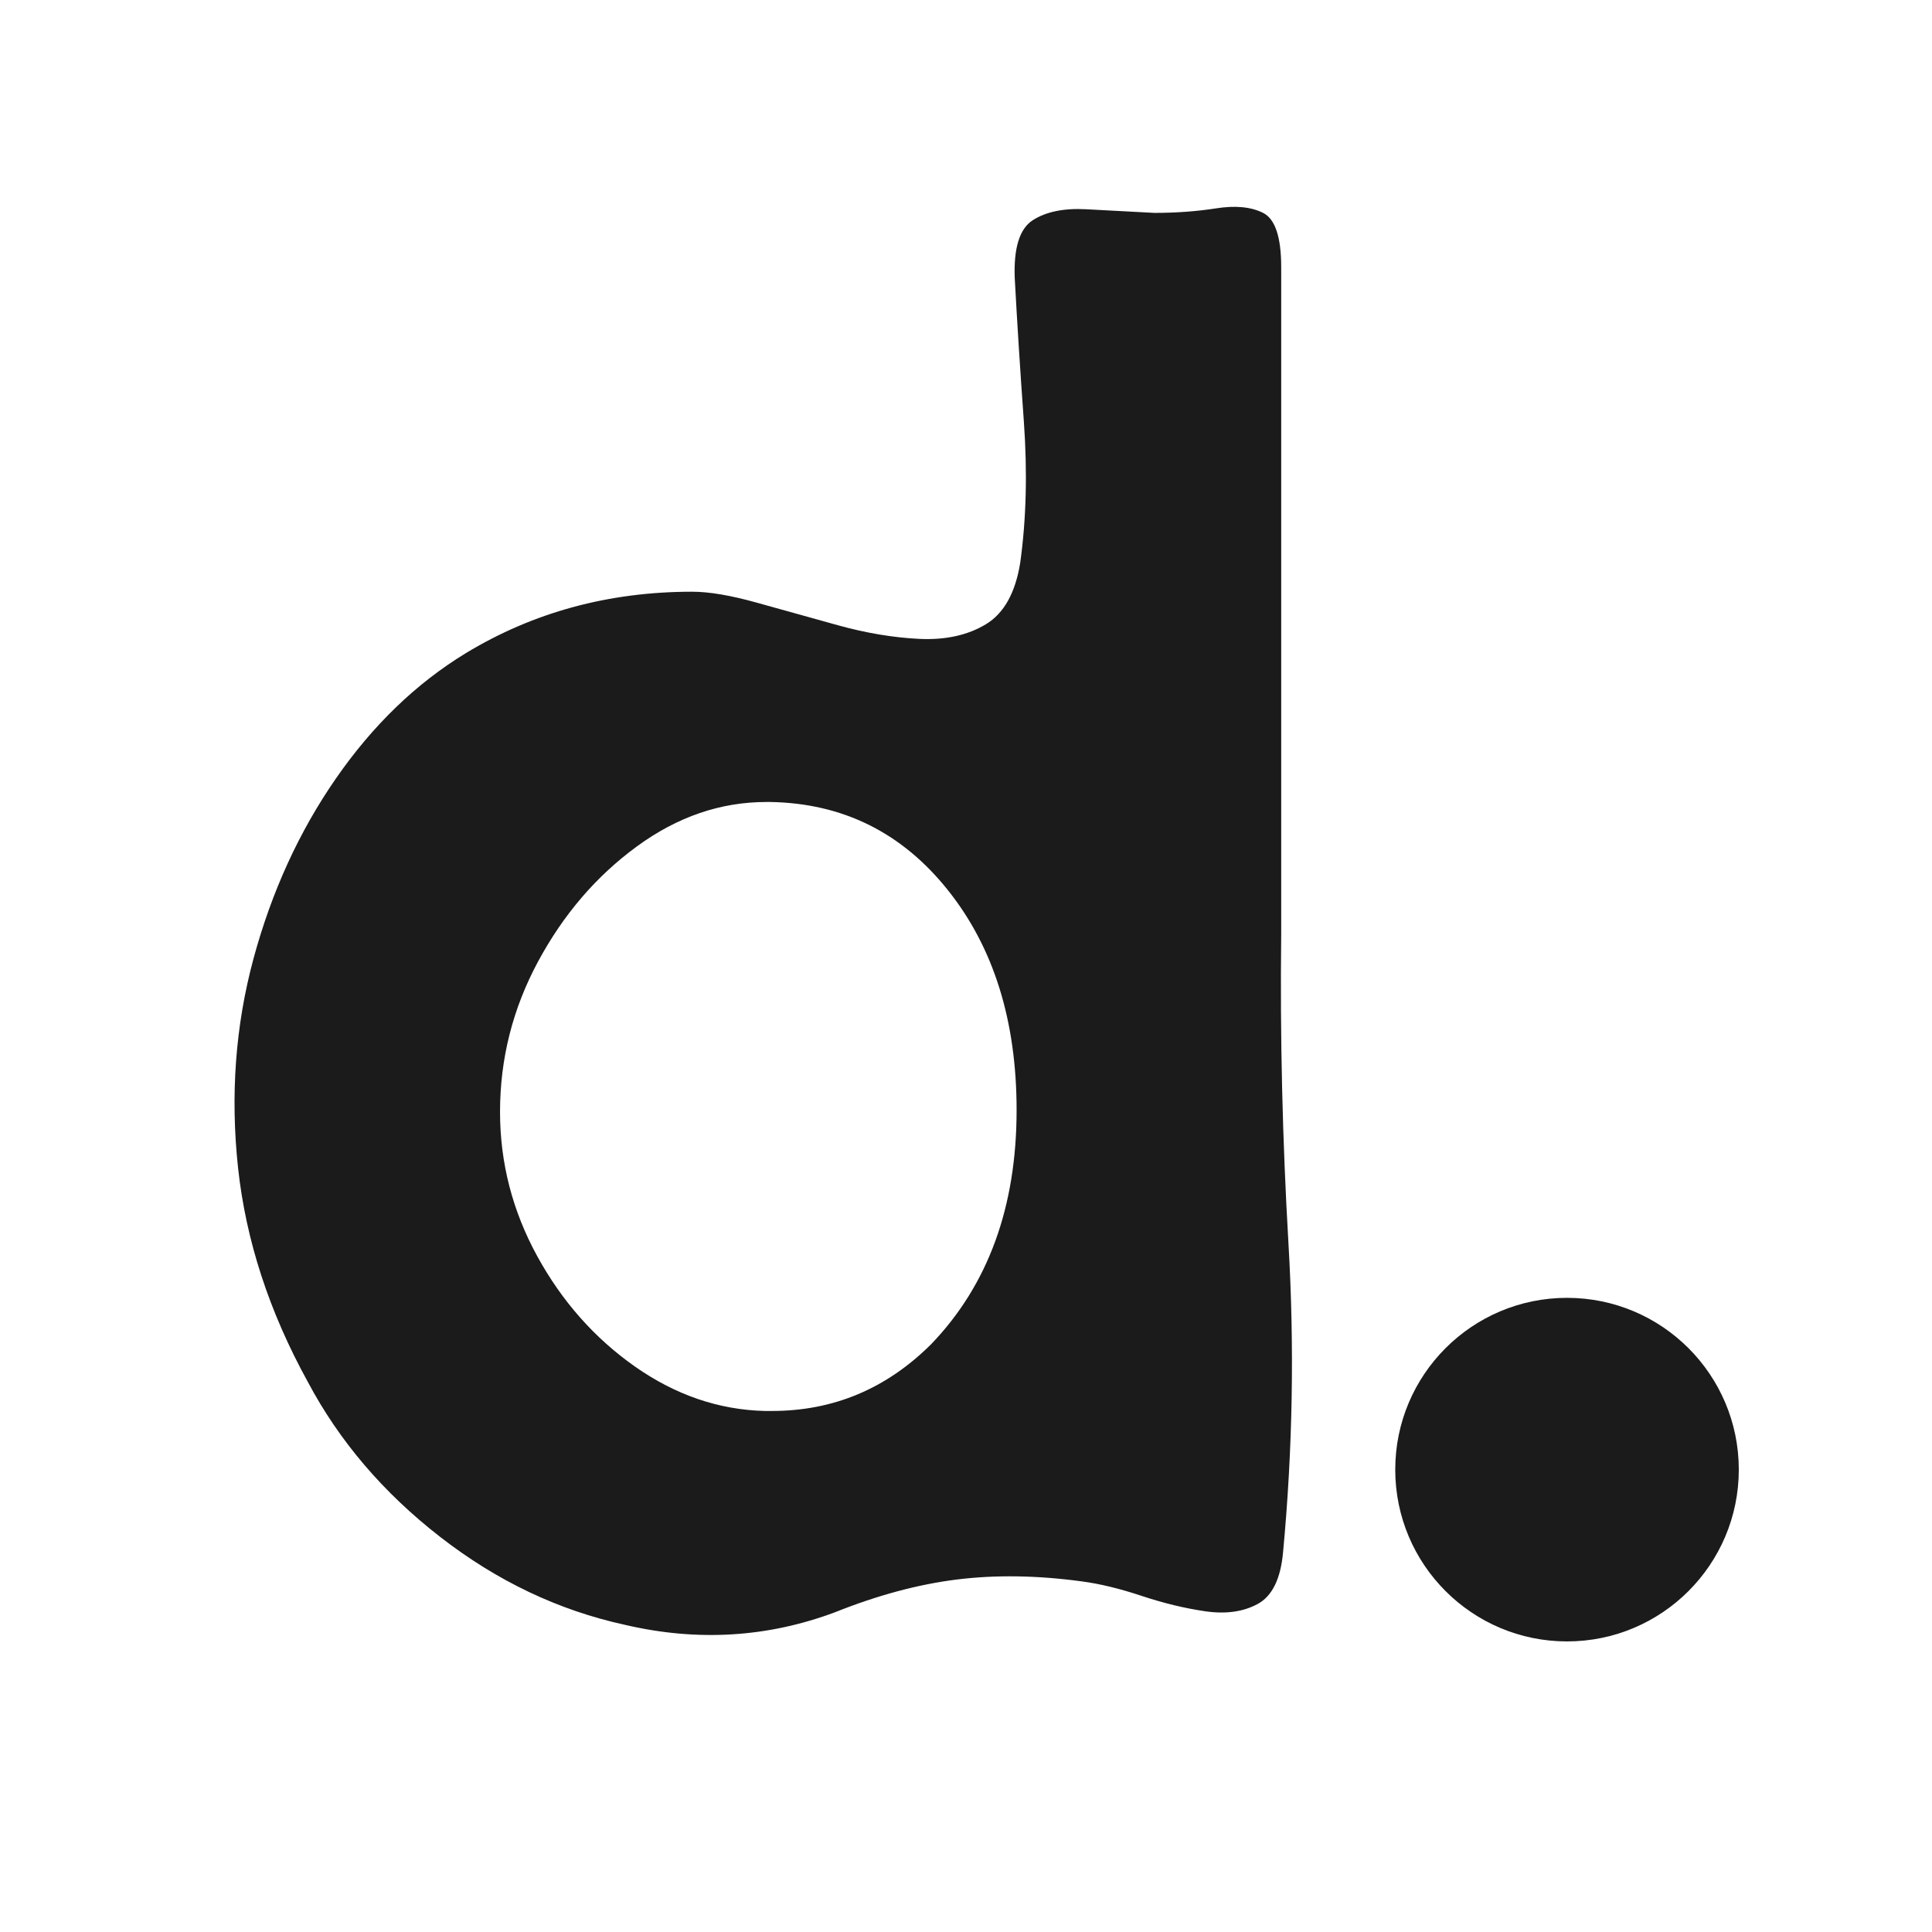 <svg xmlns="http://www.w3.org/2000/svg" xmlns:xlink="http://www.w3.org/1999/xlink" width="500" zoomAndPan="magnify" viewBox="0 0 375 375" height="500" preserveAspectRatio="xMidYMid meet" version="1.0"><defs><g/><clipPath id="f6010175ef"><path d="M 0.078 0.441 L 220 0.441 L 220 338 L 0.078 338 Z M 0.078 0.441 " clip-rule="nonzero"/></clipPath><clipPath id="5d2ec94a08"><rect x="0" width="220" y="0" height="338"/></clipPath><clipPath id="8a75bb8455"><path d="M 230.816 214.91 L 297.5 214.91 L 297.5 281.598 L 230.816 281.598 Z M 230.816 214.91 " clip-rule="nonzero"/></clipPath><clipPath id="130bd776e8"><path d="M 264.156 214.91 C 245.742 214.91 230.816 229.84 230.816 248.254 C 230.816 266.668 245.742 281.598 264.156 281.598 C 282.57 281.598 297.5 266.668 297.5 248.254 C 297.5 229.84 282.57 214.91 264.156 214.91 Z M 264.156 214.91 " clip-rule="nonzero"/></clipPath><clipPath id="a0083249fc"><path d="M 0.816 0.91 L 67.5 0.91 L 67.5 67.598 L 0.816 67.598 Z M 0.816 0.91 " clip-rule="nonzero"/></clipPath><clipPath id="de665a399e"><path d="M 34.156 0.91 C 15.742 0.91 0.816 15.84 0.816 34.254 C 0.816 52.668 15.742 67.598 34.156 67.598 C 52.57 67.598 67.5 52.668 67.5 34.254 C 67.5 15.84 52.57 0.91 34.156 0.91 Z M 34.156 0.91 " clip-rule="nonzero"/></clipPath><clipPath id="bab8723de5"><rect x="0" width="68" y="0" height="68"/></clipPath><clipPath id="7552cff3df"><rect x="0" width="298" y="0" height="338"/></clipPath></defs><rect x="-37.5" width="450" fill="#ffffff" y="-37.5" height="450" fill-opacity="1"/><rect x="-37.5" width="450" fill="#ffffff" y="-37.5" height="450" fill-opacity="1"/><g transform="matrix(1, 0, 0, 1, 40, 37)"><g clip-path="url(#7552cff3df)"><g clip-path="url(#f6010175ef)"><g><g clip-path="url(#5d2ec94a08)"><g fill="#1b1b1b" fill-opacity="1"><g transform="translate(5.337, 279.79)"><g><path d="M 14.422 -48.547 C 6.922 -62.148 2.406 -75.988 0.875 -90.062 C -0.645 -104.133 0.348 -117.676 3.859 -130.688 C 7.379 -143.707 12.719 -155.379 19.875 -165.703 C 27.031 -176.023 35.414 -184.117 45.031 -189.984 C 58.164 -197.953 72.828 -201.938 89.016 -201.938 C 92.297 -201.938 96.457 -201.234 101.5 -199.828 C 106.539 -198.422 111.816 -196.953 117.328 -195.422 C 122.836 -193.898 128.113 -193.02 133.156 -192.781 C 138.195 -192.551 142.477 -193.492 146 -195.609 C 149.52 -197.723 151.75 -201.707 152.688 -207.562 C 153.863 -216.008 154.098 -225.156 153.391 -235 C 152.68 -244.852 152.094 -254.117 151.625 -262.797 C 151.395 -268.66 152.566 -272.414 155.141 -274.062 C 157.723 -275.707 161.18 -276.41 165.516 -276.172 C 169.859 -275.941 174.258 -275.707 178.719 -275.469 C 182.938 -275.469 186.922 -275.758 190.672 -276.344 C 194.43 -276.938 197.484 -276.645 199.828 -275.469 C 202.172 -274.289 203.344 -270.773 203.344 -264.922 C 203.344 -243.336 203.344 -221.754 203.344 -200.172 C 203.344 -178.598 203.344 -157.023 203.344 -135.453 C 203.113 -115.516 203.582 -95.52 204.75 -75.469 C 205.926 -55.414 205.578 -35.422 203.703 -15.484 C 203.234 -10.316 201.586 -6.973 198.766 -5.453 C 195.953 -3.93 192.551 -3.461 188.562 -4.047 C 184.582 -4.629 180.477 -5.625 176.25 -7.031 C 172.031 -8.438 168.16 -9.375 164.641 -9.844 C 155.961 -11.02 147.867 -11.141 140.359 -10.203 C 132.859 -9.266 125.004 -7.156 116.797 -3.875 C 103.66 1.051 90.055 1.875 75.984 -1.406 C 63.086 -4.219 51.129 -9.906 40.109 -18.469 C 29.086 -27.031 20.523 -37.055 14.422 -48.547 Z M 103.438 -161.125 C 94.52 -161.125 86.133 -158.25 78.281 -152.5 C 70.426 -146.758 64.035 -139.316 59.109 -130.172 C 54.18 -121.023 51.719 -111.289 51.719 -100.969 C 51.719 -91.113 54.117 -81.789 58.922 -73 C 63.734 -64.207 70.066 -57.051 77.922 -51.531 C 85.785 -46.02 94.172 -43.148 103.078 -42.922 L 104.484 -42.922 C 116.453 -42.922 126.773 -47.258 135.453 -55.938 C 146.473 -67.426 151.984 -82.555 151.984 -101.328 C 151.984 -118.68 147.523 -132.926 138.609 -144.062 C 129.703 -155.207 118.211 -160.895 104.141 -161.125 Z M 103.438 -161.125 "/></g></g></g></g></g></g><g clip-path="url(#8a75bb8455)"><g clip-path="url(#130bd776e8)"><g transform="matrix(1, 0, 0, 1, 230, 214)"><g clip-path="url(#bab8723de5)"><g clip-path="url(#a0083249fc)"><g clip-path="url(#de665a399e)"><path fill="#1b1b1b" d="M 0.816 0.91 L 67.5 0.91 L 67.5 67.598 L 0.816 67.598 Z M 0.816 0.91 " fill-opacity="1" fill-rule="nonzero"/></g></g></g></g></g></g></g></g></svg>